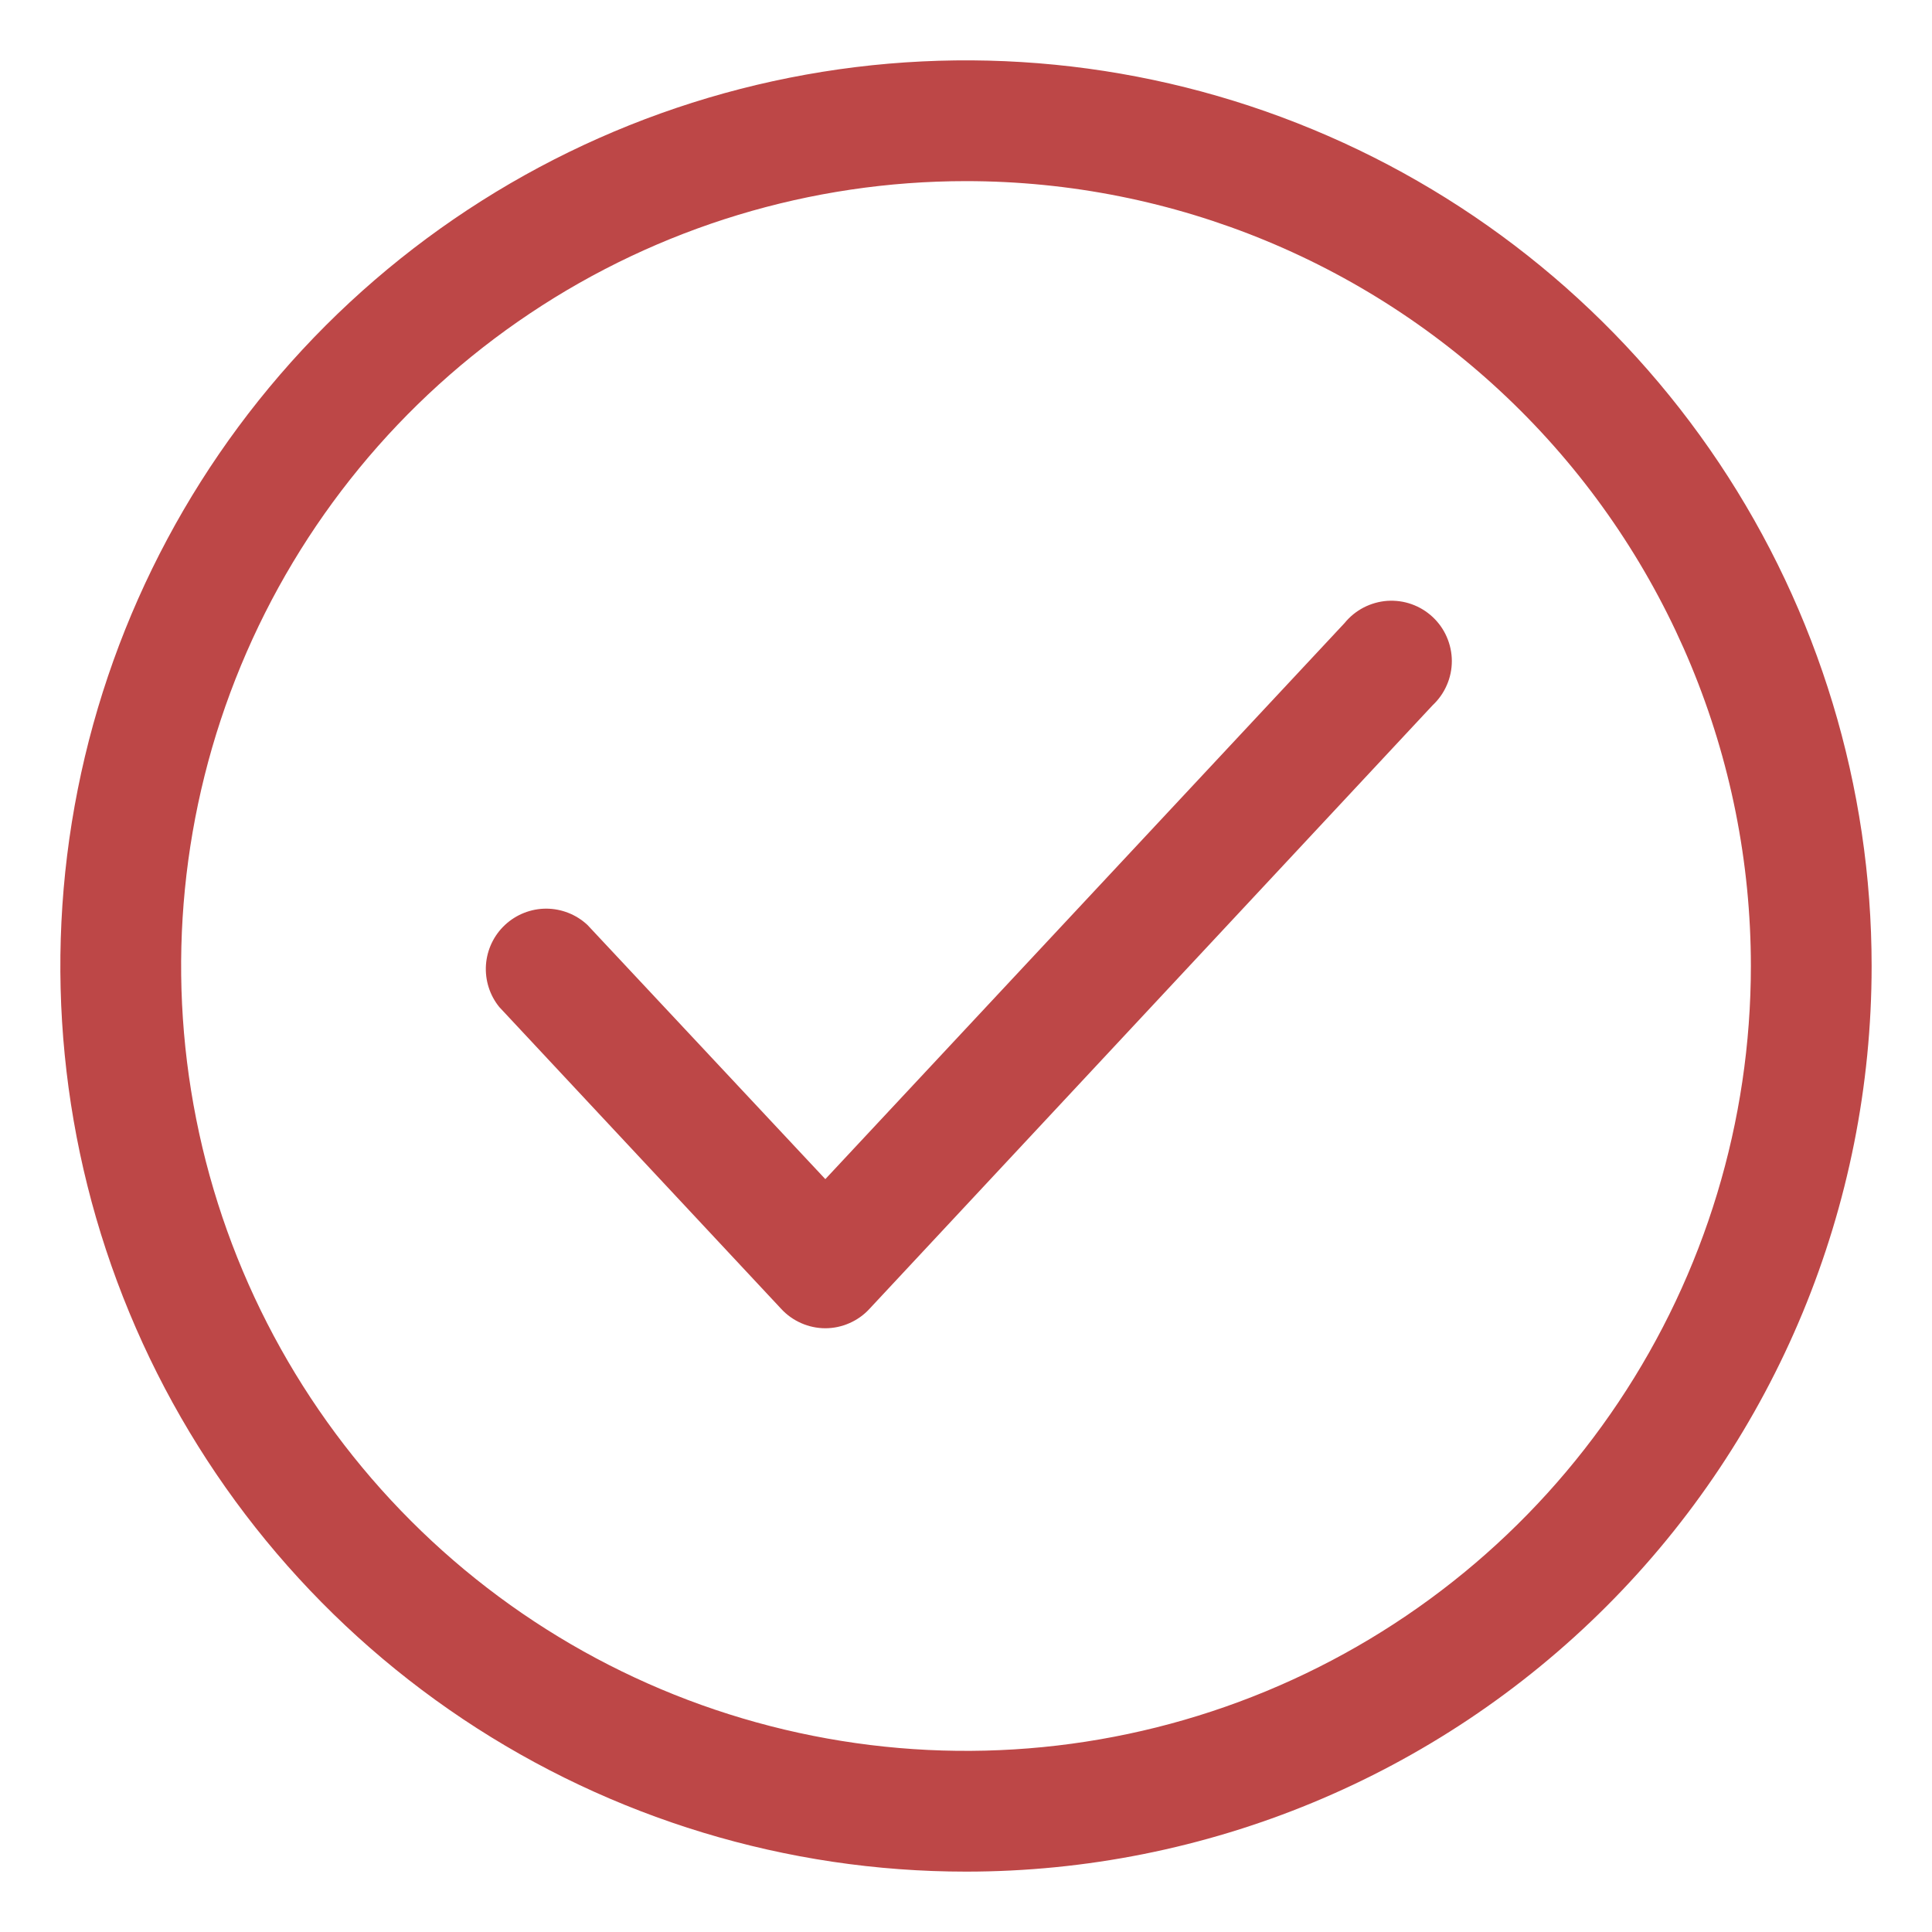 <?xml version="1.0" encoding="UTF-8"?> <svg xmlns="http://www.w3.org/2000/svg" width="32" height="32" viewBox="0 0 32 32" fill="none"> <path d="M16 31C13.033 31 10.133 30.12 7.666 28.472C5.2 26.824 3.277 24.481 2.142 21.74C1.006 18.999 0.709 15.983 1.288 13.074C1.867 10.164 3.296 7.491 5.393 5.393C7.491 3.296 10.164 1.867 13.074 1.288C15.983 0.709 18.999 1.006 21.74 2.142C24.481 3.277 26.824 5.2 28.472 7.666C30.12 10.133 31 13.033 31 16C31 19.978 29.42 23.794 26.607 26.607C23.794 29.42 19.978 31 16 31ZM16 3C13.429 3 10.915 3.762 8.778 5.191C6.64 6.619 4.974 8.65 3.99 11.025C3.006 13.401 2.748 16.014 3.25 18.536C3.751 21.058 4.99 23.374 6.808 25.192C8.626 27.011 10.942 28.249 13.464 28.75C15.986 29.252 18.599 28.994 20.975 28.01C23.35 27.026 25.381 25.36 26.809 23.222C28.238 21.085 29 18.571 29 16C29 12.552 27.63 9.246 25.192 6.808C22.754 4.37 19.448 3 16 3Z" fill="#BD4747"></path> <path d="M13.67 22C13.533 22 13.397 21.971 13.272 21.916C13.146 21.861 13.033 21.781 12.94 21.68L8.27 16.68C8.11 16.483 8.032 16.233 8.049 15.981C8.067 15.728 8.18 15.491 8.365 15.319C8.551 15.146 8.795 15.05 9.048 15.05C9.301 15.051 9.545 15.147 9.73 15.32L13.67 19.53L22.27 10.32C22.356 10.214 22.464 10.126 22.585 10.063C22.707 10 22.84 9.962 22.977 9.952C23.114 9.943 23.251 9.961 23.38 10.007C23.51 10.053 23.628 10.125 23.728 10.218C23.829 10.312 23.909 10.425 23.963 10.55C24.018 10.676 24.047 10.812 24.047 10.949C24.047 11.086 24.019 11.222 23.964 11.347C23.91 11.473 23.83 11.586 23.73 11.68L14.4 21.68C14.307 21.781 14.194 21.861 14.068 21.916C13.943 21.971 13.807 22 13.67 22Z" fill="#BD4747"></path> </svg> 